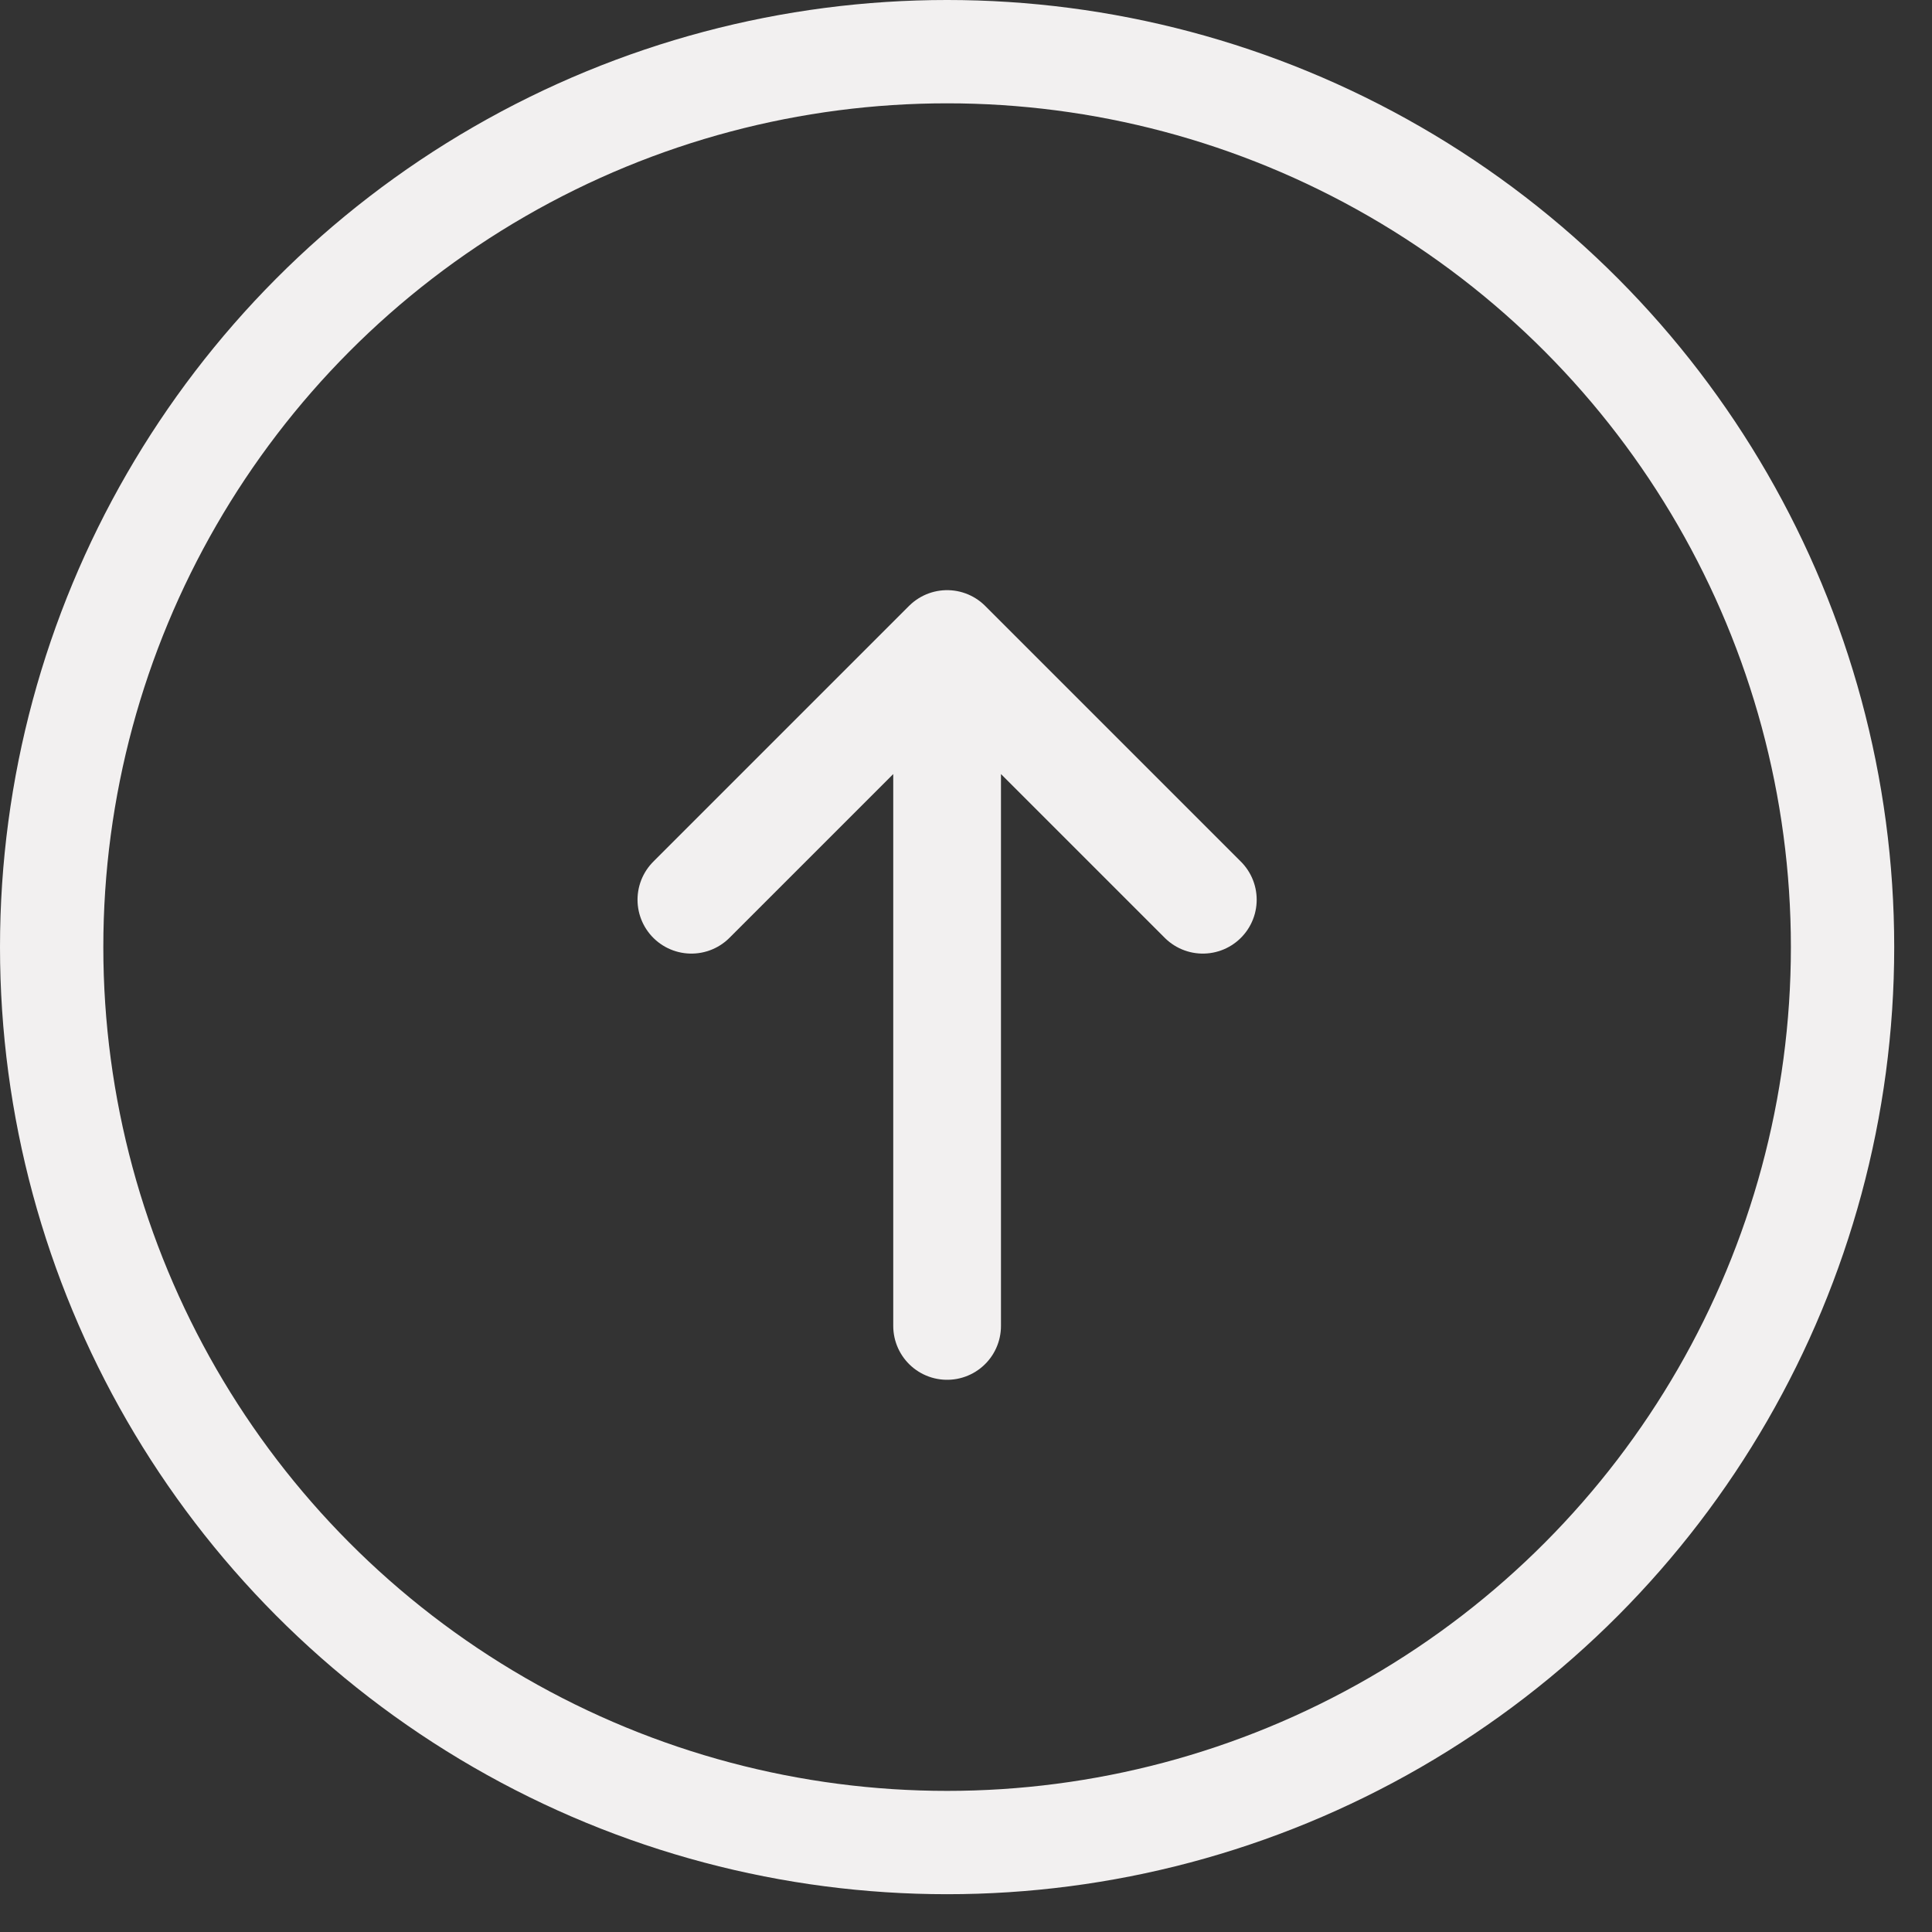 <?xml version="1.0" encoding="UTF-8"?> <svg xmlns="http://www.w3.org/2000/svg" width="50" height="50" viewBox="0 0 50 50" fill="none"><rect x="0" y="0" width="50" height="50" fill="#333333" stroke="none"/><circle cx="24.511" cy="24.511" r="23.174" stroke="#F2F0F0" stroke-width="2.674"></circle><path d="M24.511 34.315V16.667M24.511 16.667L31.129 23.285M24.511 16.667L17.893 23.285" stroke="#F2F0F0" stroke-width="2.788" stroke-linecap="round" stroke-linejoin="round"></path></svg> 